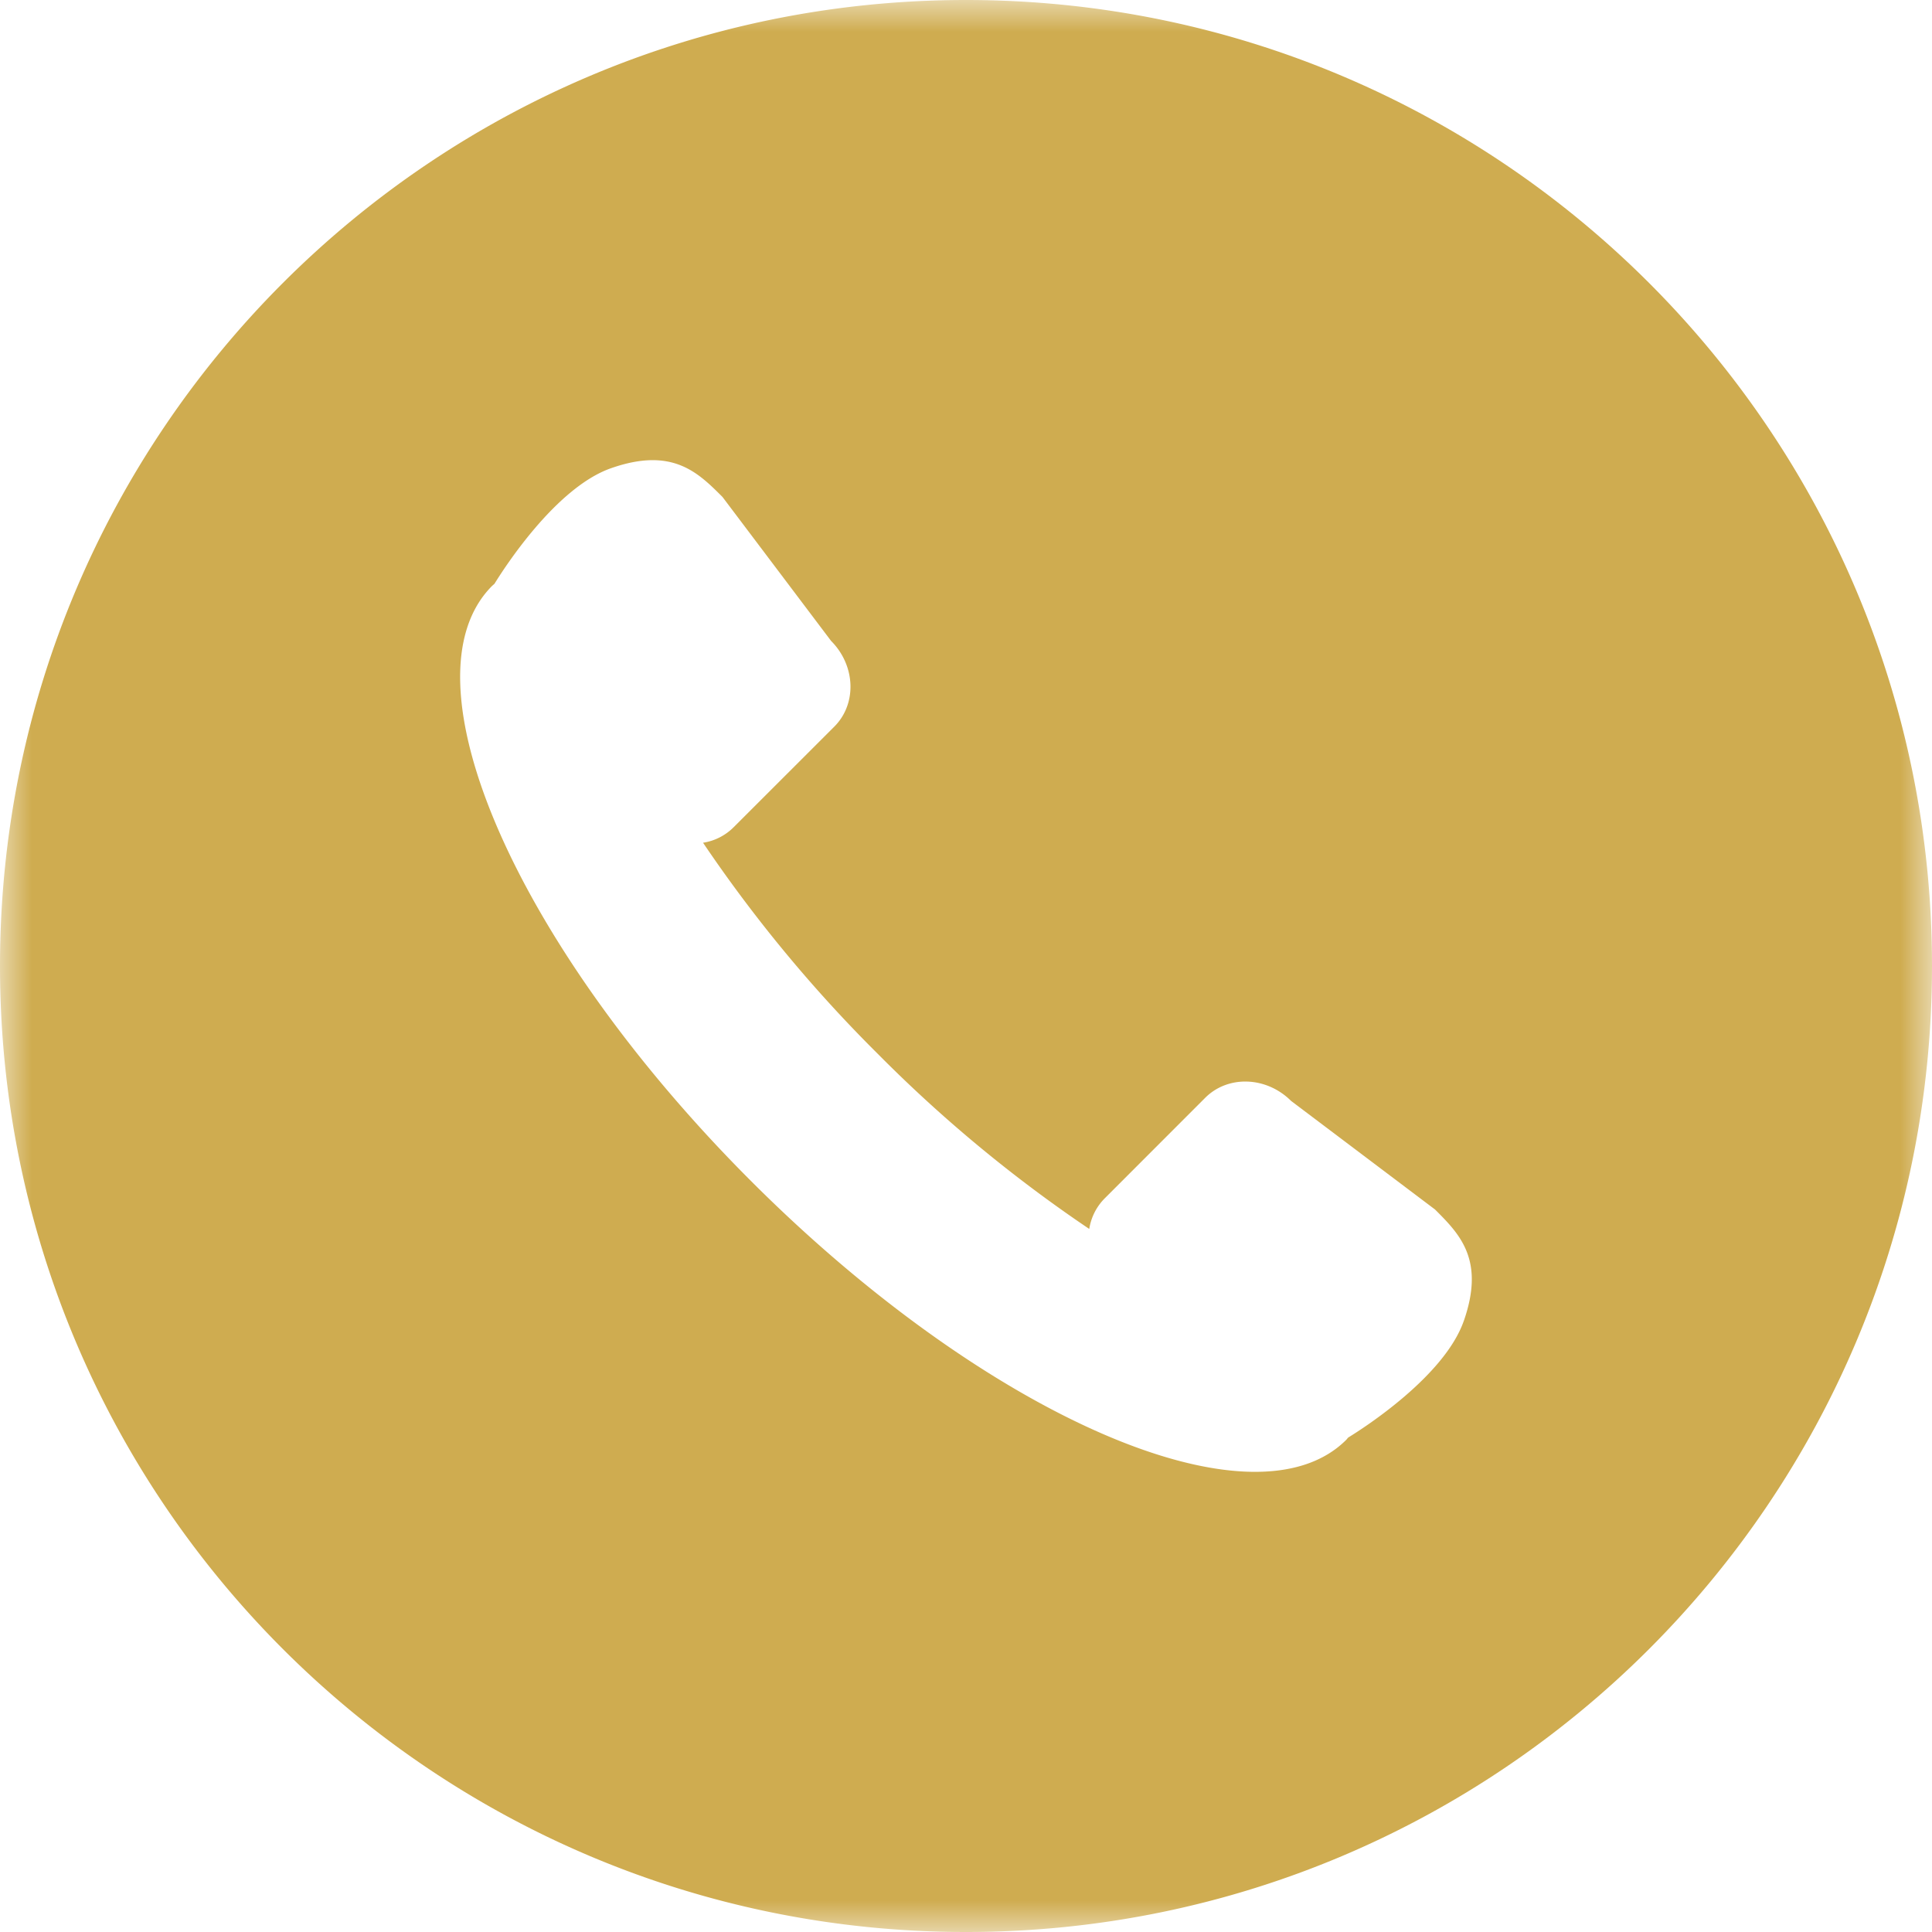<svg width="30" height="30" xmlns="http://www.w3.org/2000/svg" xmlns:xlink="http://www.w3.org/1999/xlink"><defs><path id="a" d="M0 0h30v30H0z"/></defs><g fill="none" fill-rule="evenodd"><mask id="b" fill="#fff"><use xlink:href="#a"/></mask><path d="M22.73 20.51c-.301.863-1.562 1.669-1.795 1.812-.01.01-.019.023-.03.035-1.444 1.442-5.582-.356-9.243-4.018C8 14.677 6.2 10.538 7.643 9.096l.035-.031c.144-.233.949-1.494 1.811-1.795.951-.333 1.348.065 1.73.447l1.686 2.235c.381.382.404.978.049 1.332l-1.561 1.56a.854.854 0 01-.476.242 21.885 21.885 0 002.715 3.28 21.718 21.718 0 003.282 2.717.86.86 0 01.241-.476l1.56-1.561c.355-.354.951-.332 1.333.049l2.235 1.686c.382.382.779.779.447 1.73M15 0C6.715 0 0 6.716 0 15c0 8.284 6.715 15 15 15 8.284 0 15-6.716 15-15 0-8.284-6.716-15-15-15" fill="#CFAC50" mask="url(#b)"/></g></svg>
